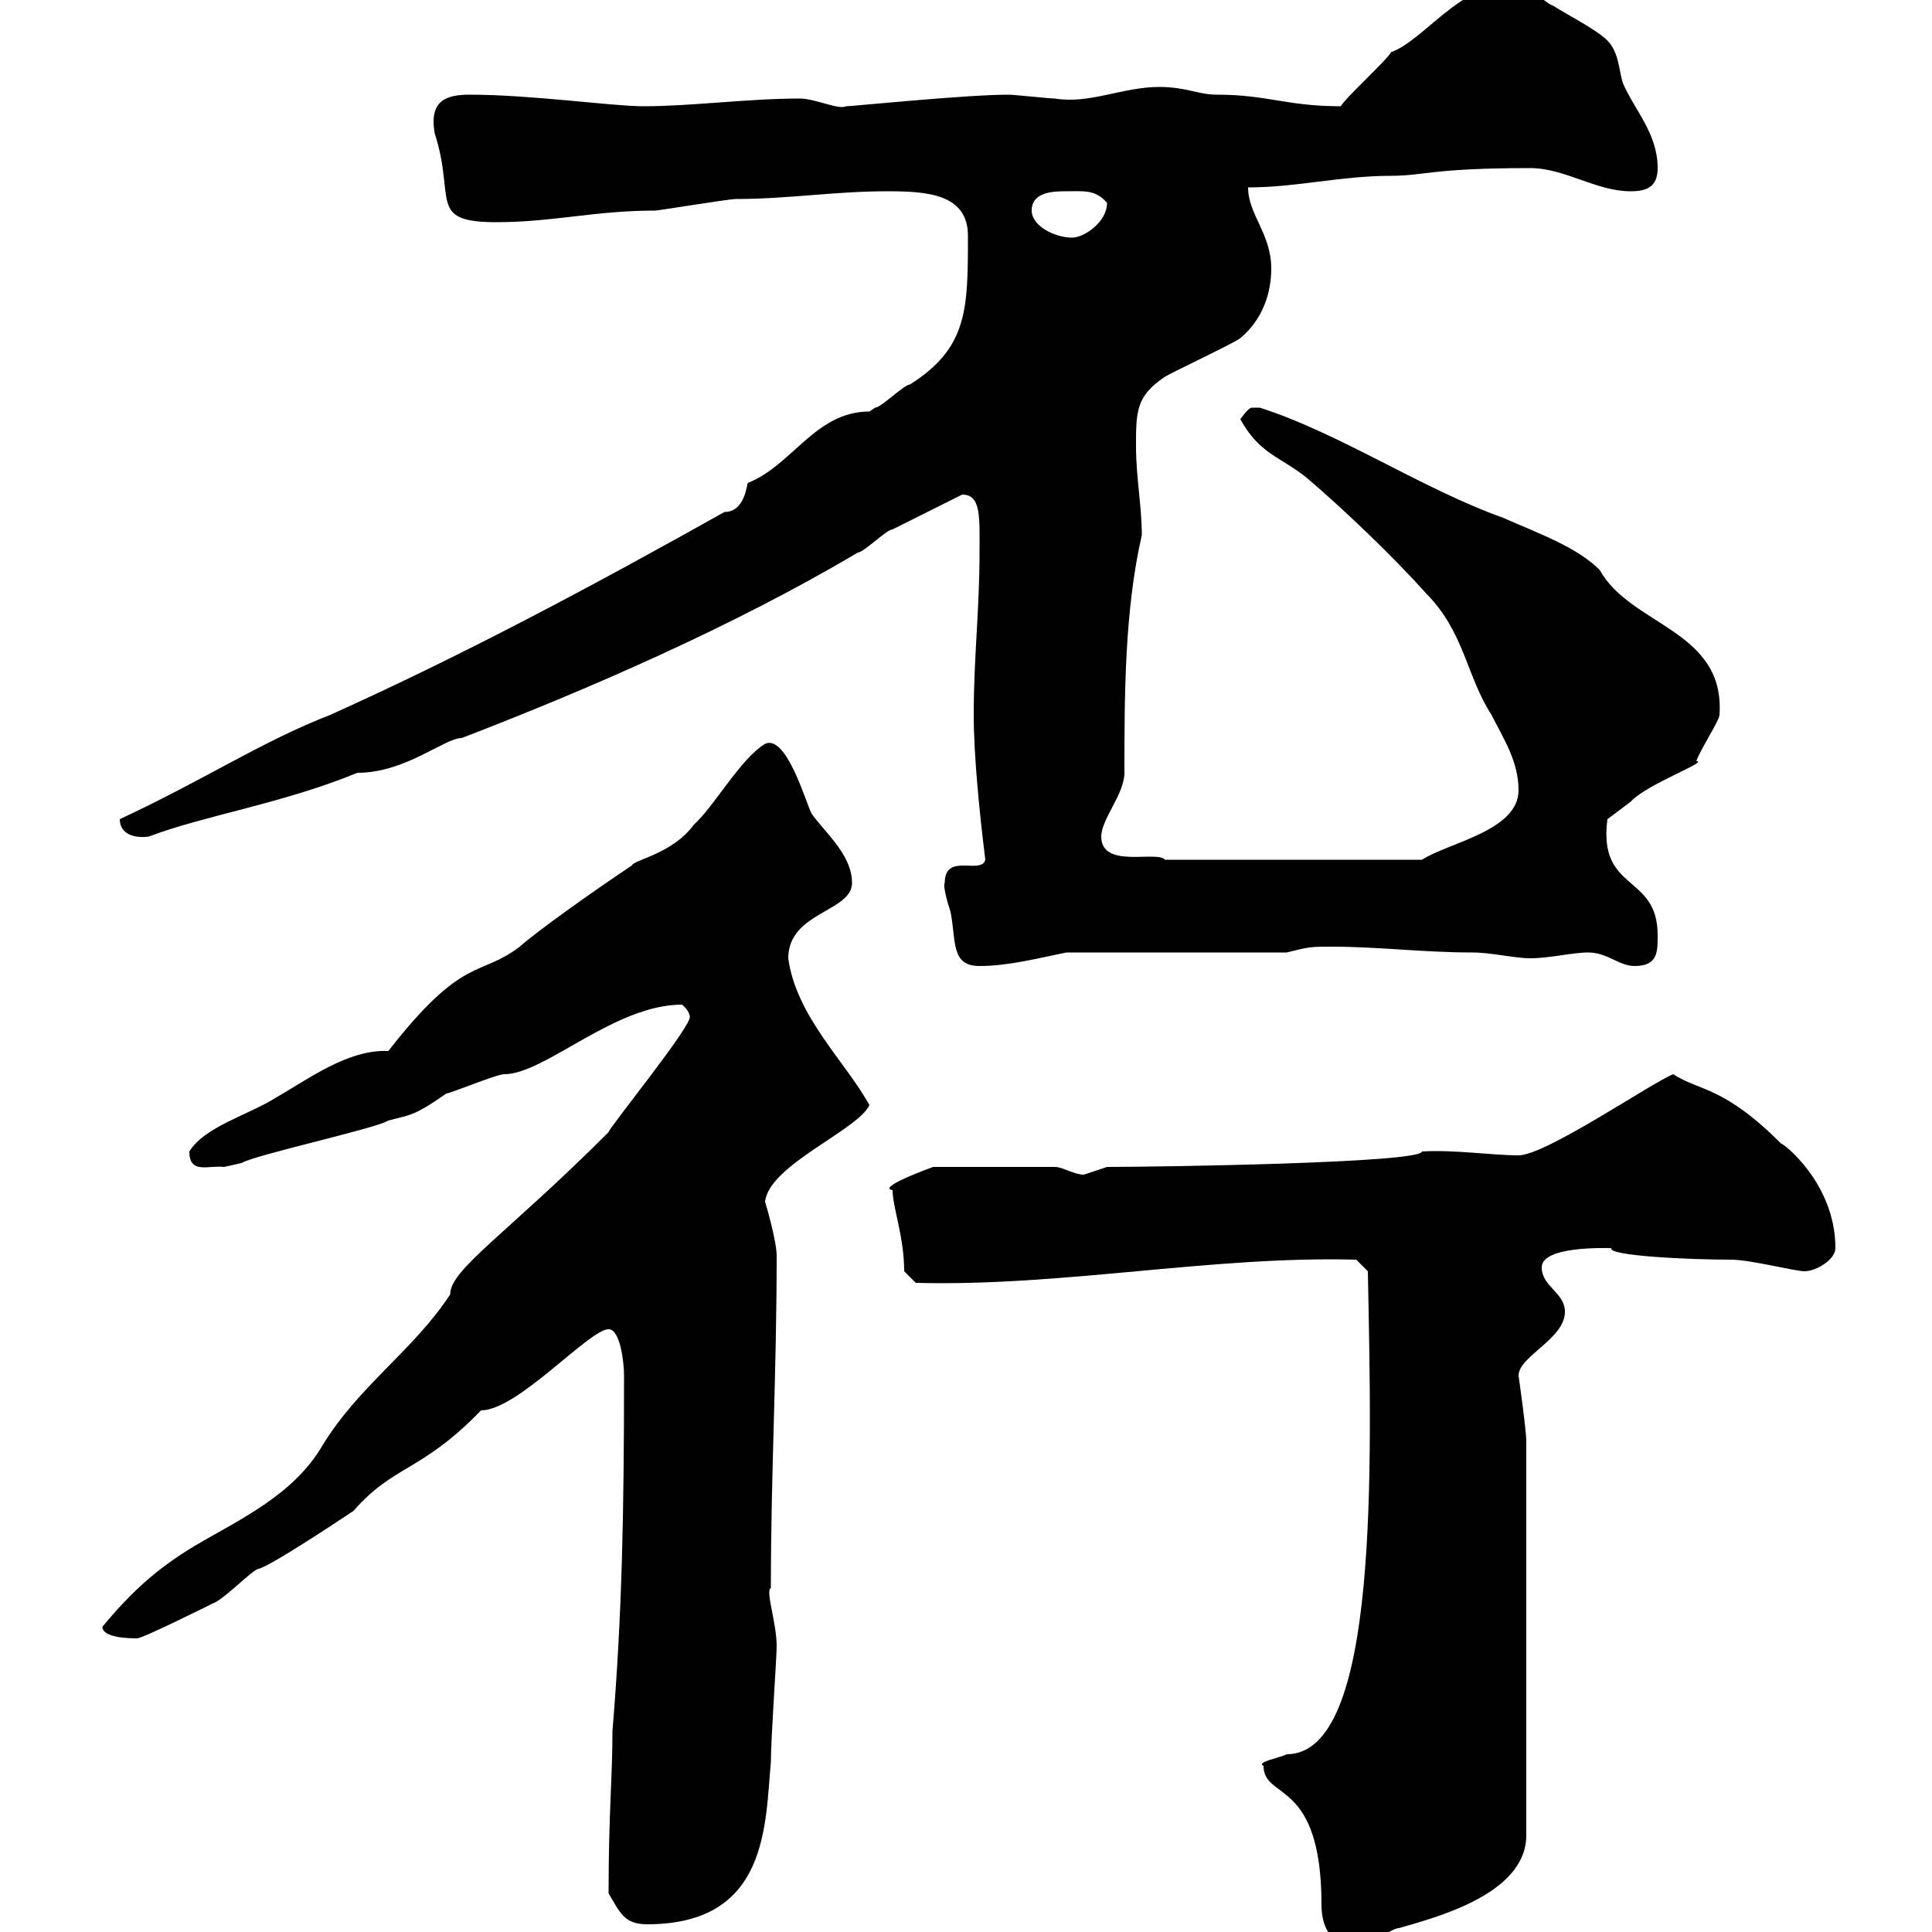 <svg xmlns="http://www.w3.org/2000/svg" xmlns:xlink="http://www.w3.org/1999/xlink" width="300" height="300"><path d="M196.20 274.20C196.20 279.60 205.20 276 205.20 295.80C205.20 300.90 208.50 303 211.80 302.40C212.40 302.40 216 299.40 217.20 299.40C222.30 297.90 237 294.30 237 285L237 223.80C237 222 235.80 213.60 235.80 213.60C235.80 210.60 243 207.90 243 203.70C243 200.70 239.40 199.80 239.40 196.80C239.40 193.50 249 193.80 250.20 193.80C249.60 195 262.20 195.60 268.80 195.60C271.80 195.60 278.70 197.40 280.20 197.40C282 197.40 285 195.60 285 193.80C285 183.60 276.60 177.30 276.60 177.60C267.60 168.60 264 169.50 259.80 166.80C256.20 168.30 240 179.40 235.80 179.40C231.60 179.40 225.90 178.50 220.80 178.80C220.80 180.60 179.70 181.20 171.90 181.20C171.90 181.20 168.30 182.40 168.30 182.40C166.80 182.40 165 181.20 163.80 181.20L144.90 181.20C141.60 182.40 136.50 184.50 138.60 184.80C138.60 187.50 140.40 192 140.40 197.40L142.20 199.20C165 199.80 188.10 195 210.60 195.60L212.40 197.40C213 228 214.20 272.40 199.80 272.40C198.60 273 195 273.60 196.20 274.20ZM94.50 294C96.30 297 96.90 298.80 100.50 298.80C119.40 298.80 118.80 283.20 119.70 273.60C119.70 270 120.60 257.40 120.60 255.60C120.60 252 118.80 246.90 119.70 246.60C119.70 228.90 120.60 213.30 120.60 195C120.60 192.60 118.80 186.60 118.80 186.60C119.40 180.90 133.20 175.50 135 171.60C131.40 165 123.60 157.80 122.40 148.80C122.40 141.60 132.30 141.60 132.30 137.10C132.30 132.60 127.80 129 126 126.30C125.10 124.50 122.10 114 118.80 115.50C114.90 117.90 111 125.10 107.70 128.10C104.40 132.60 98.40 133.50 98.10 134.40C91.80 138.60 83.40 144.60 80.70 147C74.40 151.80 72 148.20 60.30 163.20C54 162.90 47.70 167.70 42.90 170.40C38.70 173.10 31.80 174.90 29.40 178.80C29.40 182.40 32.40 180.90 34.80 181.20C34.80 181.20 37.50 180.60 37.50 180.60C39.30 179.40 58.50 175.20 60.30 174C63.60 173.10 64.20 173.40 69.30 169.80C69.90 169.80 77.10 166.80 78.30 166.80C84.60 166.80 95.40 156 105.90 156C107.40 157.20 107.10 158.40 107.10 157.80C107.70 159 94.50 175.20 94.50 175.80C78.60 191.70 69.90 197.10 69.90 201C64.20 209.70 55.80 215.10 50.10 224.40C45.60 232.20 36.90 236.10 30.30 240C24.30 243.60 20.40 247.20 15.90 252.60C15.90 254.40 20.40 254.40 21.30 254.40C22.20 254.40 33 249 33 249C34.80 248.40 39.30 243.60 40.20 243.60C42.30 243 53.10 235.80 54.90 234.60C61.20 227.40 65.40 228.60 74.70 219C80.40 219 91.50 206.40 94.50 206.40C96.30 206.40 96.90 211.50 96.90 213.60C96.90 234.60 96.60 250.80 95.10 268.80C95.10 276.30 94.50 281.40 94.50 294ZM146.70 137.10C146.40 137.40 147 139.80 147.60 141.60C148.50 146.10 147.60 150 152.10 150C156.60 150 161.10 148.80 165.60 147.90L199.80 147.90C203.40 147 203.40 147 207 147C213.90 147 221.10 147.90 228.60 147.90C231.60 147.90 235.20 148.80 237.60 148.80C240.60 148.80 244.20 147.90 246.60 147.90C249.60 147.90 251.40 150 253.80 150C257.40 150 257.40 147.90 257.40 145.20C257.40 135.60 248.10 138.60 249.60 127.20C249.60 127.20 252 125.40 253.20 124.50C255.60 121.80 265.50 118.20 263.40 118.20C264 116.40 267 111.90 267 111C267.90 97.80 253.20 97.20 248.40 88.50C244.80 84.90 238.80 82.80 233.40 80.40C220.80 75.90 207.90 67.20 195.60 63.30C195.60 63.30 195.60 63.30 194.40 63.30C193.80 63.30 192.60 65.10 192.60 65.10C195.60 70.50 198.60 70.80 202.80 74.10C208.80 79.20 216.60 86.70 221.40 92.10C227.40 98.10 227.70 105 231.60 111C233.40 114.60 235.80 118.20 235.80 122.70C235.80 129 225 130.80 220.80 133.50L180.90 133.50C179.70 132 171 135 171 129.90C171 127.20 174.60 123.30 174.60 120C174.60 108.30 174.60 94.80 177.30 83.10C177.30 78.60 176.40 74.10 176.40 69.30C176.40 63.90 176.40 61.50 180.90 58.50C181.80 57.90 192 53.10 192.60 52.50C196.20 49.50 197.40 45.30 197.40 41.70C197.40 36.30 193.80 33.30 193.80 29.10C201.30 29.10 208.20 27.30 216 27.30C221.10 27.30 222.30 26.10 237.60 26.10C243 26.10 247.80 29.70 253.20 29.70C255.60 29.70 257.40 29.10 257.40 26.10C257.40 20.70 253.80 17.10 252 12.90C251.40 11.10 251.40 8.10 249.60 6.30C247.80 4.50 243 2.10 241.20 0.90C239.40 0.30 237.60-2.70 235.20-2.70C226.80-2.70 221.10 6.30 216 8.10C215.40 9.30 208.80 15.30 208.20 16.50C199.80 16.50 196.80 14.70 189 14.70C186 14.70 184.20 13.50 180 13.50C174.30 13.50 169.20 16.20 163.80 15.30C162.90 15.30 157.50 14.70 156.60 14.70C150 14.70 132.30 16.50 131.40 16.50C130.20 17.10 126.60 15.30 124.20 15.30C116.10 15.30 107.40 16.50 99.90 16.50C95.10 16.50 82.50 14.70 72.90 14.70C69.30 14.70 66.60 15.60 67.50 20.70C70.80 30.90 66.30 34.50 77.10 34.50C85.80 34.50 92.40 32.70 101.70 32.70C102.30 32.70 113.10 30.90 114.30 30.90C122.40 30.90 129.60 29.70 137.70 29.70C143.70 29.70 150.30 30 150.30 36.60C150.30 48 150.30 54 141.30 59.70C140.40 59.70 136.80 63.30 135.90 63.30C135.90 63.30 135 63.90 135 63.90C126.60 63.90 123 72.30 116.10 75C115.80 76.50 115.20 79.50 112.50 79.50C92.70 90.60 72.60 101.40 51.30 111C40.50 115.20 32.10 120.90 18.60 127.20C18.60 129.60 21 130.20 23.10 129.90C31.80 126.60 43.80 124.80 55.50 120C63 120 69 114.60 71.70 114.60C91.20 107.10 114 97.20 133.20 85.80C134.10 85.80 137.70 82.20 138.60 82.20C140.40 81.30 147.60 77.70 149.40 76.80C152.40 76.80 152.10 80.40 152.10 85.80C152.10 94.80 151.20 102 151.20 111C151.20 117.30 152.10 126.30 153 133.50C152.40 135.90 146.70 132.30 146.70 137.10ZM160.20 32.70C160.20 29.70 163.80 29.70 165.60 29.70C168.30 29.70 170.10 29.40 171.90 31.50C171.90 34.50 168.30 36.90 166.50 36.90C163.80 36.90 160.20 35.10 160.20 32.70Z"/></svg>